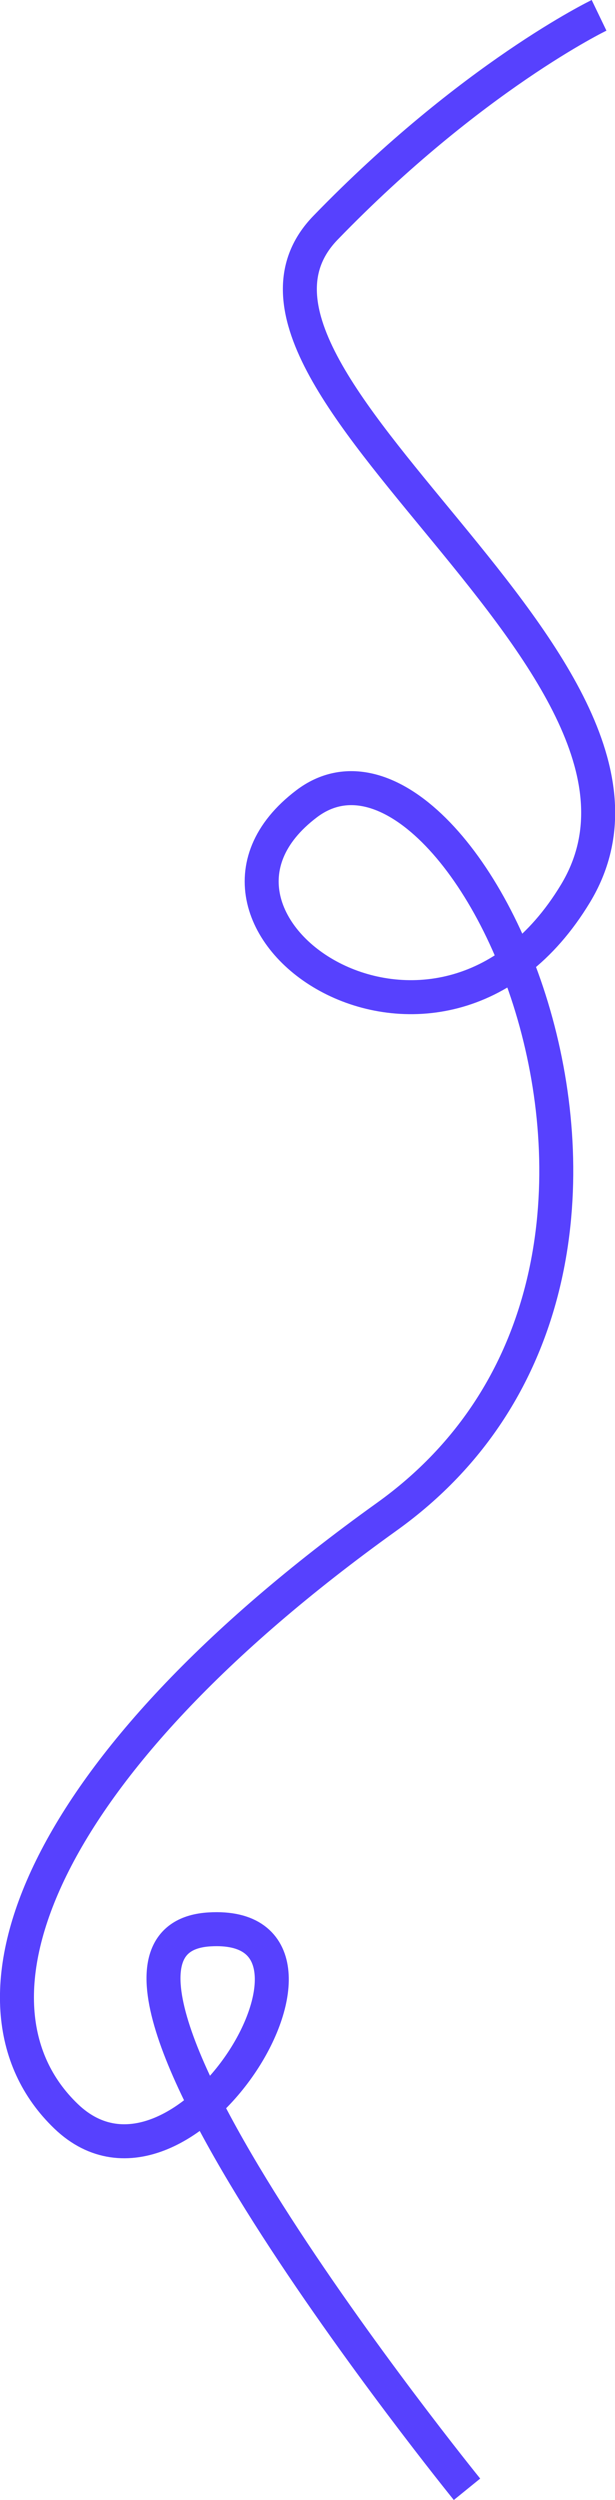 <?xml version="1.0" encoding="UTF-8"?> <svg xmlns="http://www.w3.org/2000/svg" xmlns:xlink="http://www.w3.org/1999/xlink" xmlns:xodm="http://www.corel.com/coreldraw/odm/2003" xml:space="preserve" width="27.153mm" height="110.274mm" version="1.1" style="shape-rendering:geometricPrecision; text-rendering:geometricPrecision; image-rendering:optimizeQuality; fill-rule:evenodd; clip-rule:evenodd" viewBox="0 0 598.04 2428.76"> <defs> <style type="text/css"> .str0 {stroke:#5741FE;stroke-width:33.04;stroke-miterlimit:22.926} .fil0 {fill:none} </style> </defs> <g id="Слой_x0020_1">  <path class="fil0 str0" d="M454.13 2418.35c0,0 -432.69,-533.19 -250.27,-543.95 155.53,-9.17 -24.94,291.68 -139.61,181.59 -114.67,-110.08 -27.52,-339.42 311.9,-582.52 339.42,-243.1 73.39,-807.27 -77.98,-692.6 -151.36,114.67 128.43,307.31 261.45,87.15 133.02,-220.17 -385.29,-499.96 -243.1,-646.73 142.19,-146.78 266.03,-206.4 266.03,-206.4"></path> </g> </svg> 